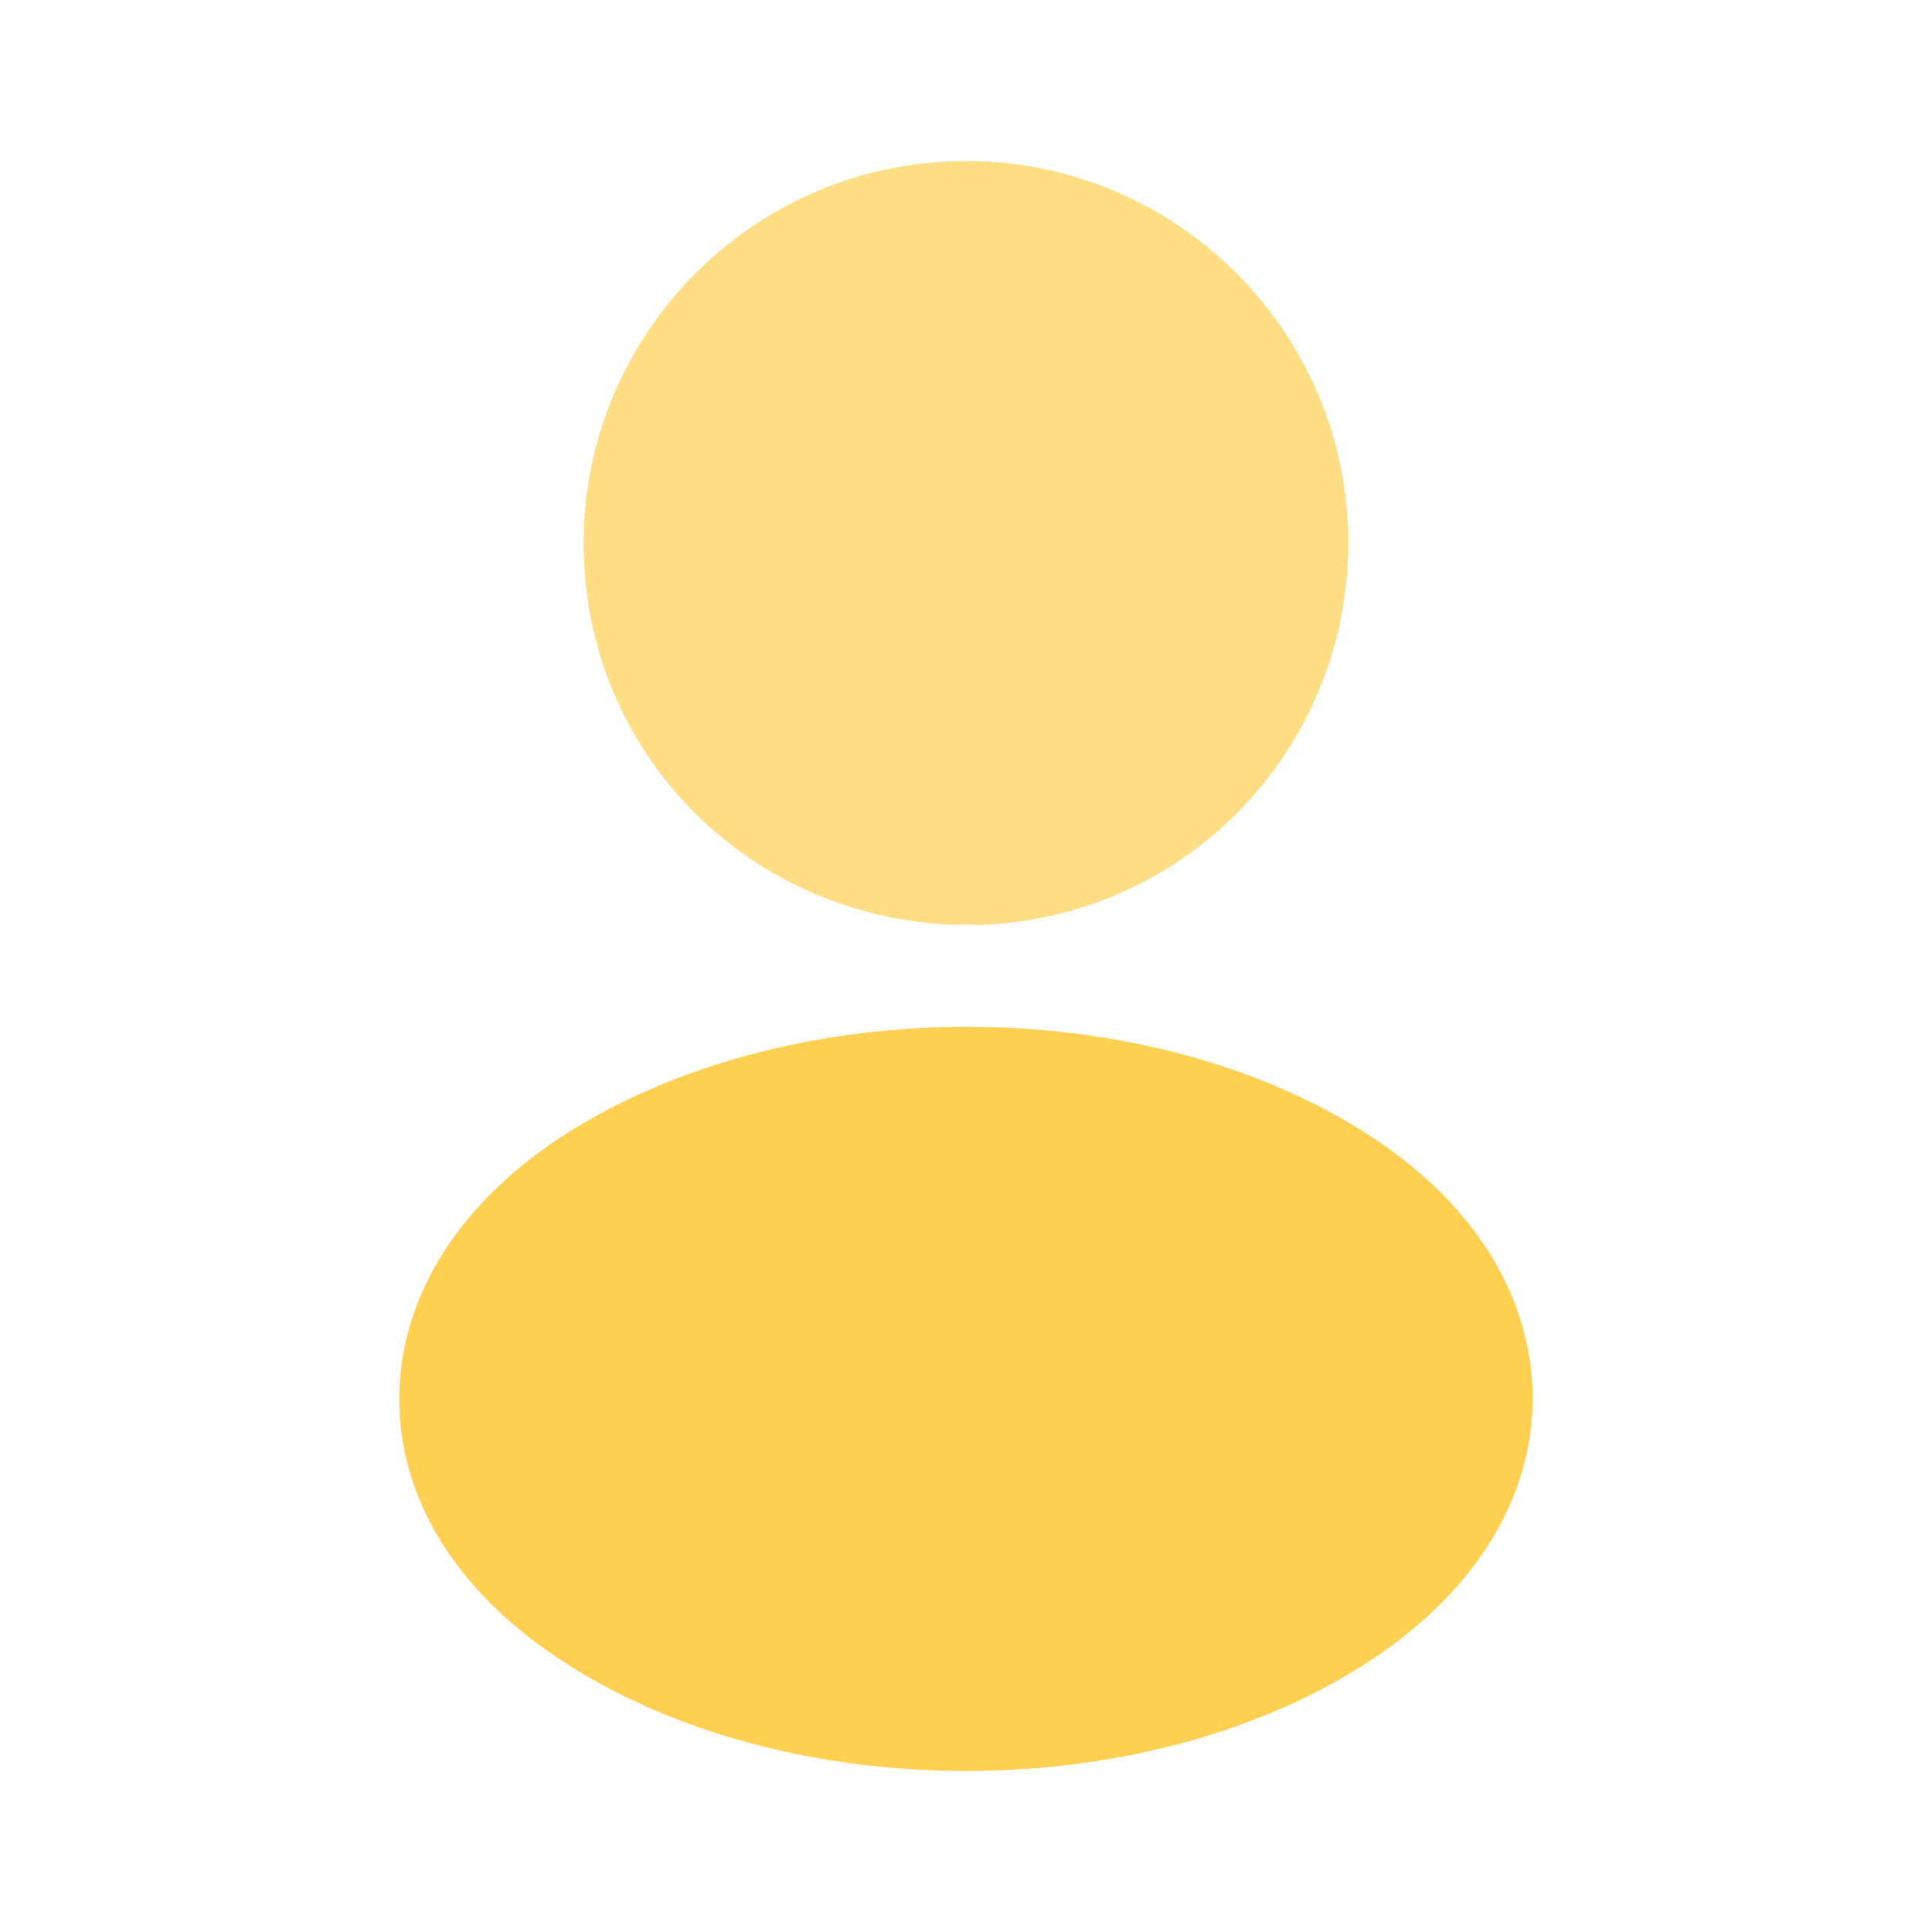 <svg xmlns="http://www.w3.org/2000/svg" width="56" height="56" viewBox="0 0 56 56" fill="none"><path opacity="0.7" d="M28 4.667C21.887 4.667 16.916 9.637 16.916 15.75C16.916 21.747 21.607 26.6 27.72 26.81C27.907 26.787 28.093 26.787 28.233 26.81C28.28 26.81 28.303 26.81 28.35 26.81C28.373 26.81 28.373 26.81 28.396 26.81C34.37 26.6 39.06 21.747 39.083 15.75C39.083 9.637 34.113 4.667 28 4.667Z" fill="#FFCF52"></path><path d="M39.853 33.017C33.343 28.677 22.727 28.677 16.17 33.017C13.207 35 11.573 37.683 11.573 40.553C11.573 43.423 13.207 46.083 16.147 48.043C19.413 50.237 23.707 51.333 28 51.333C32.293 51.333 36.587 50.237 39.853 48.043C42.793 46.06 44.427 43.4 44.427 40.507C44.403 37.637 42.793 34.977 39.853 33.017Z" fill="#FFCF52"></path></svg>